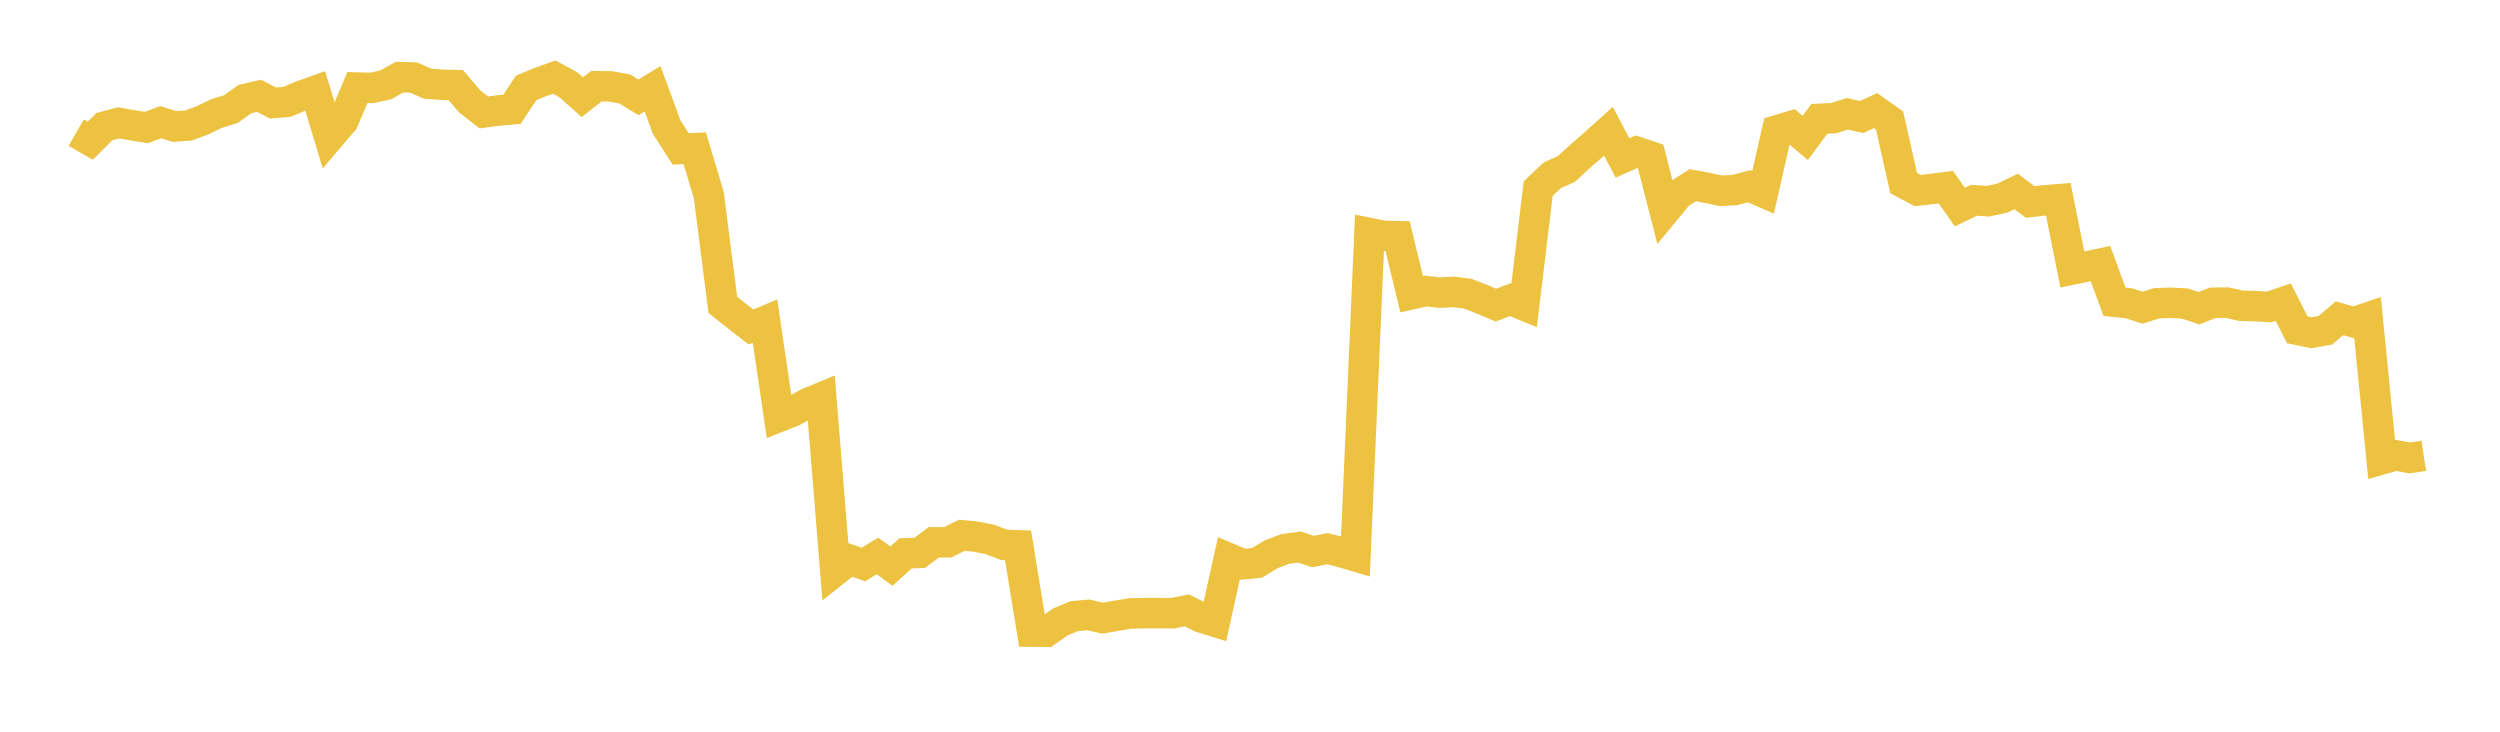 <svg width="164" height="48" xmlns="http://www.w3.org/2000/svg" xmlns:xlink="http://www.w3.org/1999/xlink"><path fill="none" stroke="rgb(237,194,64)" stroke-width="2" d="M5,8.701L5.922,9.232L6.844,8.31L7.766,8.059L8.689,8.218L9.611,8.366L10.533,8.016L11.455,8.299L12.377,8.23L13.299,7.886L14.222,7.439L15.144,7.16L16.066,6.5L16.988,6.284L17.91,6.759L18.832,6.684L19.754,6.29L20.677,5.961L21.599,9.007L22.521,7.928L23.443,5.744L24.365,5.767L25.287,5.573L26.21,5.06L27.132,5.088L28.054,5.491L28.976,5.56L29.898,5.584L30.82,6.659L31.743,7.377L32.665,7.249L33.587,7.172L34.509,5.771L35.431,5.389L36.353,5.057L37.275,5.554L38.198,6.378L39.12,5.657L40.042,5.668L40.964,5.827L41.886,6.386L42.808,5.822L43.731,8.333L44.653,9.773L45.575,9.723L46.497,12.799L47.419,20.002L48.341,20.732L49.263,21.448L50.186,21.063L51.108,27.343L52.03,26.978L52.952,26.464L53.874,26.08L54.796,37.44L55.719,36.708L56.641,37.033L57.563,36.469L58.485,37.141L59.407,36.297L60.329,36.271L61.251,35.577L62.174,35.572L63.096,35.114L64.018,35.203L64.94,35.388L65.862,35.74L66.784,35.771L67.707,41.437L68.629,41.445L69.551,40.804L70.473,40.419L71.395,40.336L72.317,40.549L73.24,40.395L74.162,40.242L75.084,40.222L76.006,40.222L76.928,40.227L77.85,40.037L78.772,40.497L79.695,40.784L80.617,36.624L81.539,37.014L82.461,36.925L83.383,36.365L84.305,36.012L85.228,35.884L86.15,36.181L87.072,35.993L87.994,36.222L88.916,36.495L89.838,15.287L90.76,15.469L91.683,15.491L92.605,19.301L93.527,19.095L94.449,19.196L95.371,19.15L96.293,19.27L97.216,19.63L98.138,20.017L99.06,19.662L99.982,20.039L100.904,12.374L101.826,11.501L102.749,11.087L103.671,10.241L104.593,9.44L105.515,8.61L106.437,10.361L107.359,9.955L108.281,10.261L109.204,13.851L110.126,12.733L111.048,12.149L111.97,12.319L112.892,12.518L113.814,12.465L114.737,12.218L115.659,12.617L116.581,8.545L117.503,8.269L118.425,9.049L119.347,7.797L120.269,7.754L121.192,7.465L122.114,7.679L123.036,7.256L123.958,7.908L124.88,12.011L125.802,12.497L126.725,12.398L127.647,12.278L128.569,13.581L129.491,13.137L130.413,13.2L131.335,13.001L132.257,12.56L133.18,13.249L134.102,13.146L135.024,13.071L135.946,17.678L136.868,17.486L137.79,17.29L138.713,19.796L139.635,19.89L140.557,20.185L141.479,19.892L142.401,19.863L143.323,19.912L144.246,20.218L145.168,19.861L146.09,19.851L147.012,20.057L147.934,20.083L148.856,20.134L149.778,19.818L150.701,21.635L151.623,21.827L152.545,21.664L153.467,20.877L154.389,21.144L155.311,20.836L156.234,30.134L157.156,29.871L158.078,30.041L159,29.901"></path></svg>